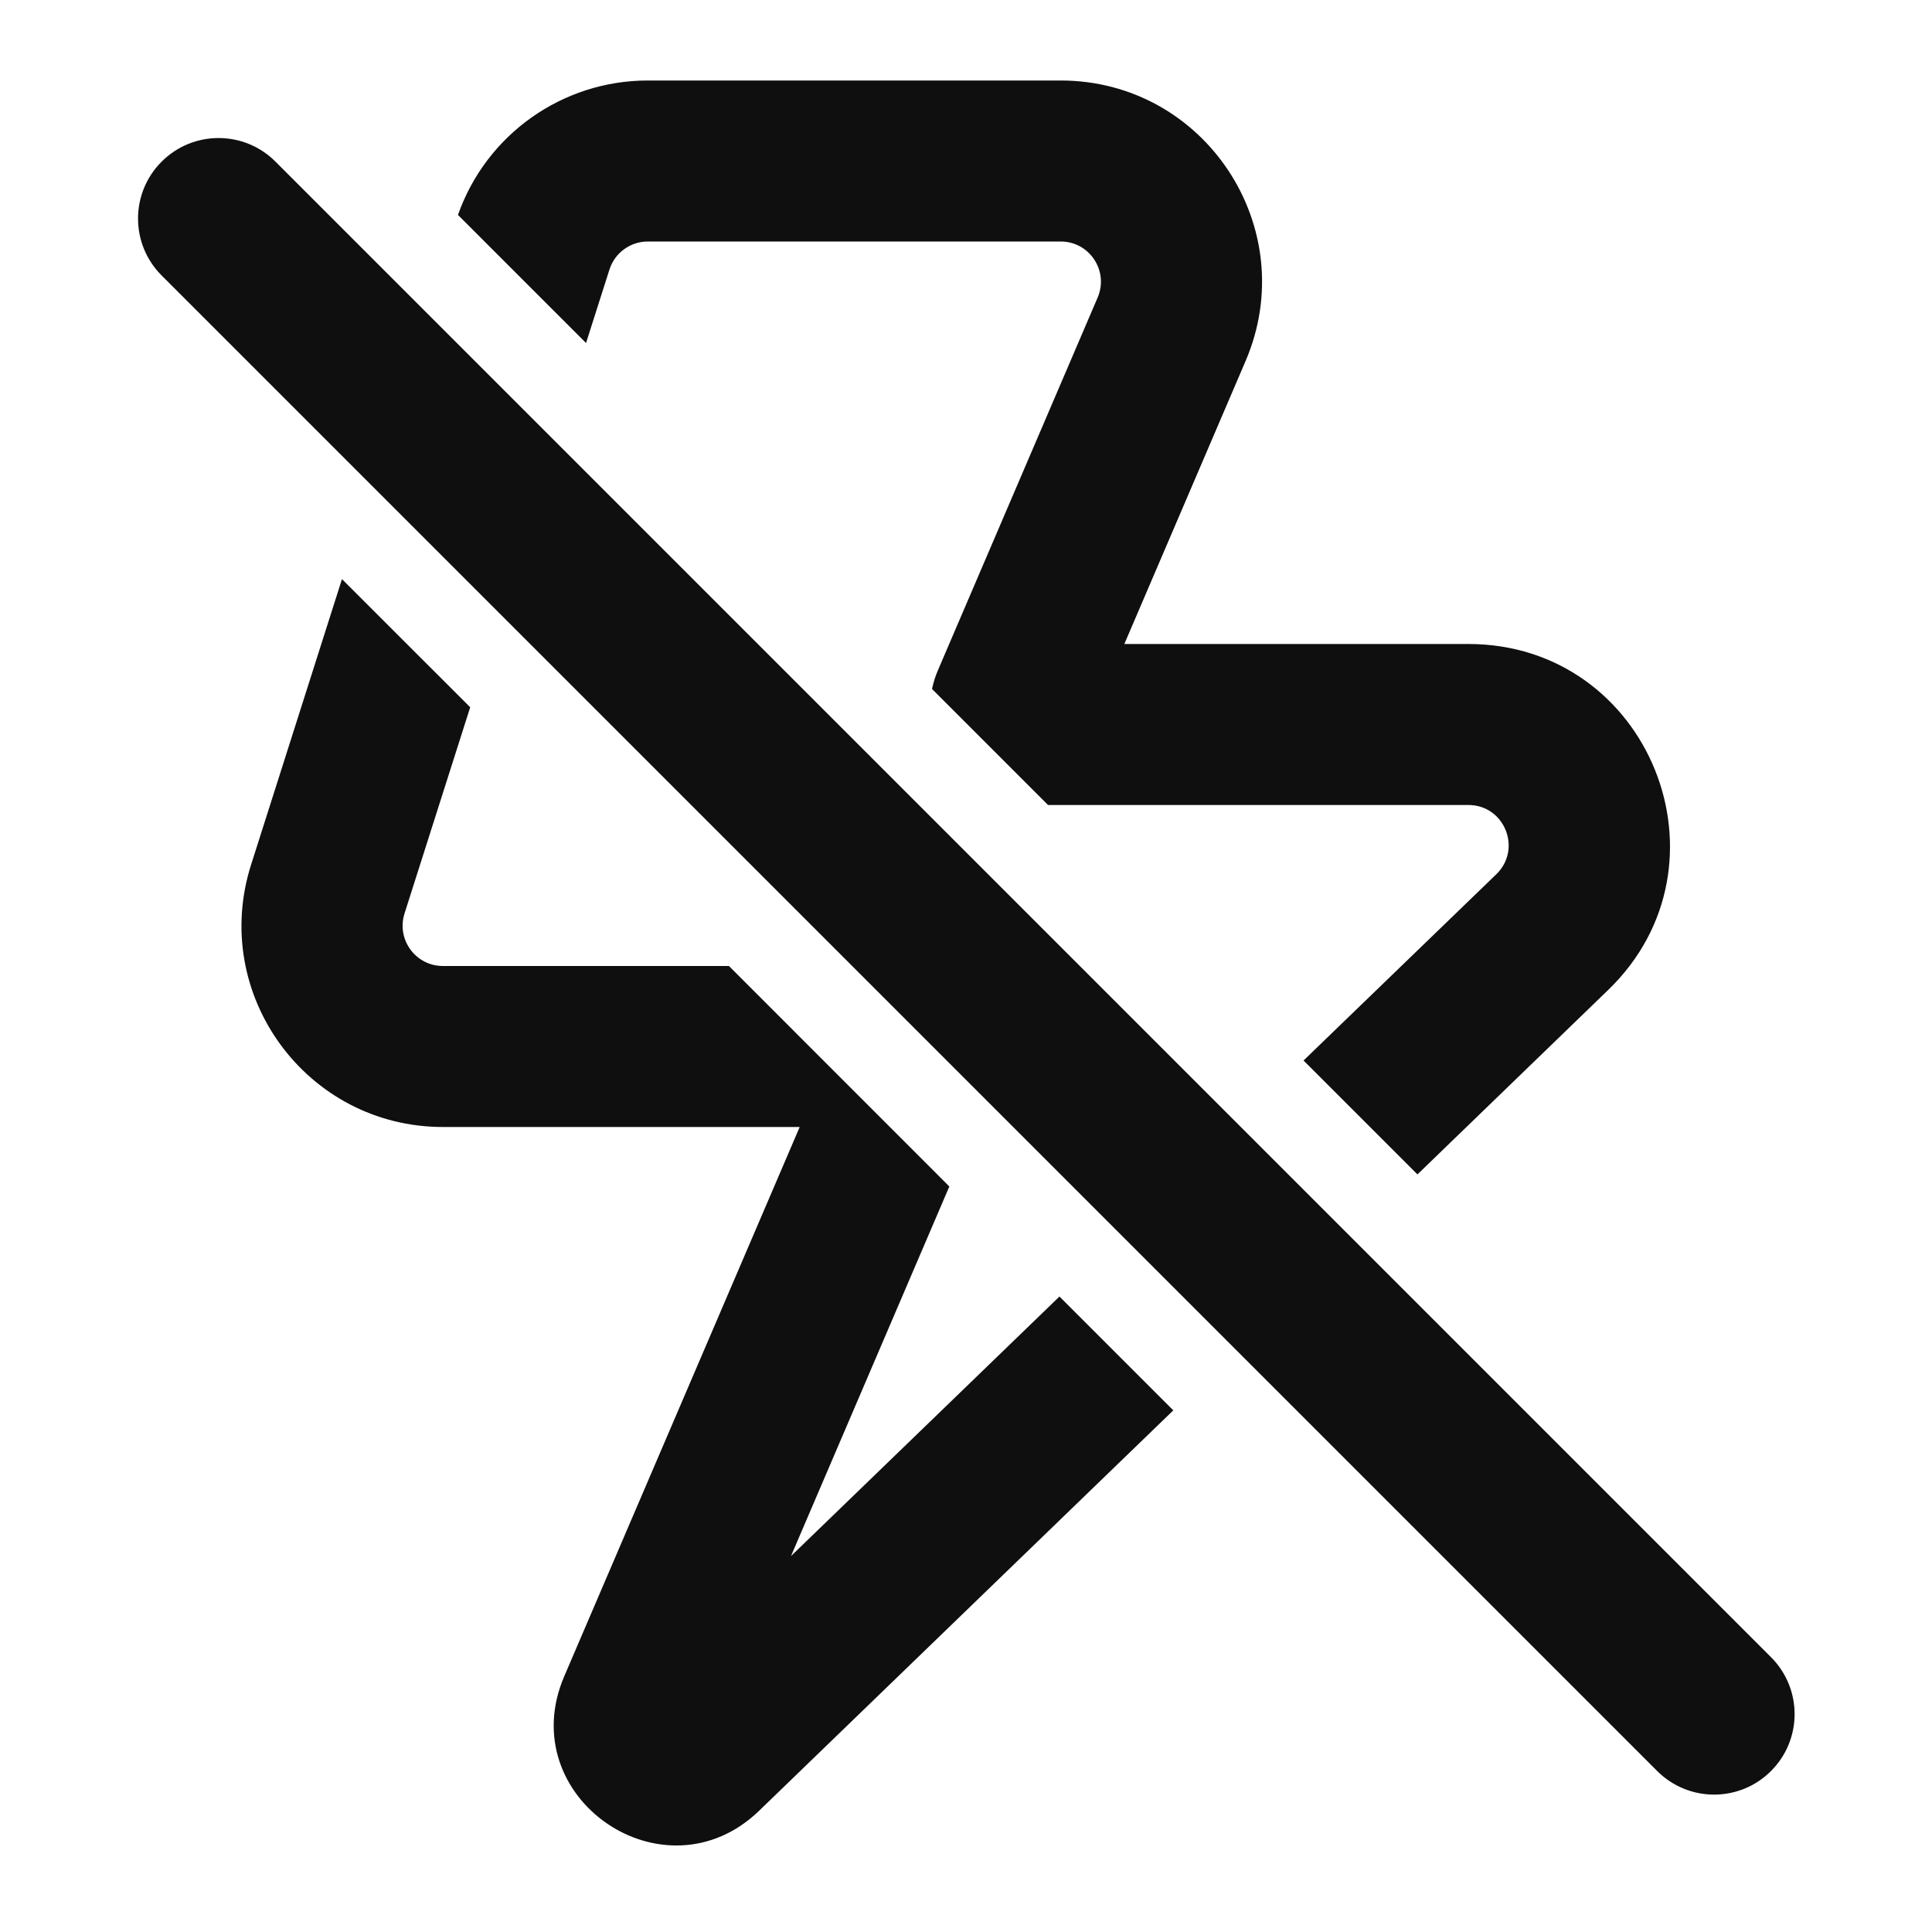<?xml version="1.0" encoding="utf-8"?>
<svg width="800px" height="800px" viewBox="0 0 24 24" fill="none" xmlns="http://www.w3.org/2000/svg">
<path d="M7.28 4.261L5.689 2.67C6.04 1.672 6.984 1 8.047 1H13.176C14.97 1 16.18 2.835 15.473 4.485L13.967 8H18.241C20.488 8 21.594 10.735 19.978 12.297L17.608 14.589L16.193 13.174L18.588 10.86C18.911 10.547 18.69 10 18.241 10H13.019L11.578 8.559C11.594 8.481 11.618 8.404 11.651 8.327L13.635 3.697C13.777 3.367 13.535 3 13.176 3H8.047C7.83 3 7.637 3.141 7.571 3.348L7.28 4.261Z" fill="#0F0F0F"/>
<path d="M13.161 16.106L14.575 17.52L9.431 22.493C8.253 23.631 6.364 22.329 7.009 20.824L9.934 14H5.502C3.81 14 2.606 12.354 3.119 10.742L4.248 7.194L5.841 8.786L5.025 11.348C4.923 11.671 5.163 12 5.502 12H9.055L11.793 14.739L9.826 19.33L13.161 16.106Z" fill="#0F0F0F"/>
<path d="M2.008 2.008C1.617 2.398 1.617 3.032 2.008 3.422L20.586 22C20.977 22.391 21.61 22.391 22 22C22.391 21.61 22.391 20.977 22 20.586L3.422 2.008C3.032 1.617 2.398 1.617 2.008 2.008Z" fill="#0F0F0F"/>
</svg>